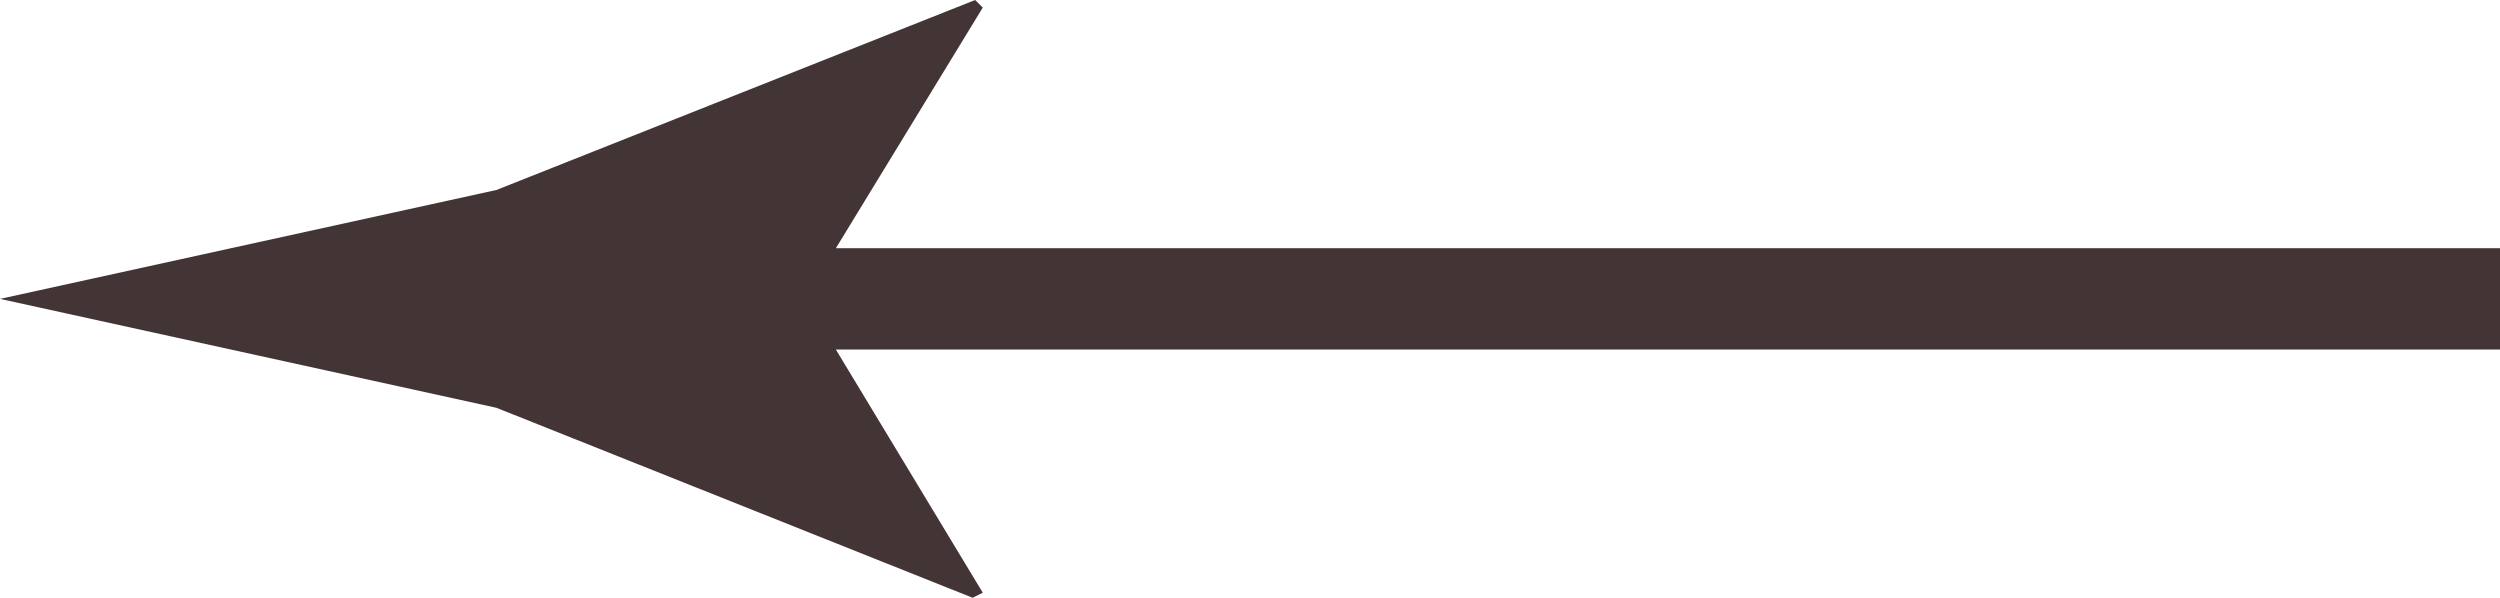 <?xml version="1.0" encoding="utf-8"?>
<!-- Generator: Adobe Illustrator 24.3.0, SVG Export Plug-In . SVG Version: 6.00 Build 0)  -->
<svg version="1.1" id="Calque_1" xmlns="http://www.w3.org/2000/svg" xmlns:xlink="http://www.w3.org/1999/xlink" x="0px" y="0px"
	 viewBox="0 0 98.7 23.6" style="enable-background:new 0 0 98.7 23.6;" xml:space="preserve">
<style type="text/css">
	.st0{fill:#433535;}
</style>
<path class="st0" d="M0,11.8l19.6,4.3l18.8,7.5l0.4-0.2L33,13.8h65.7v-4H33l5.8-9.5L38.5,0L19.6,7.5L0,11.8z"/>
</svg>
